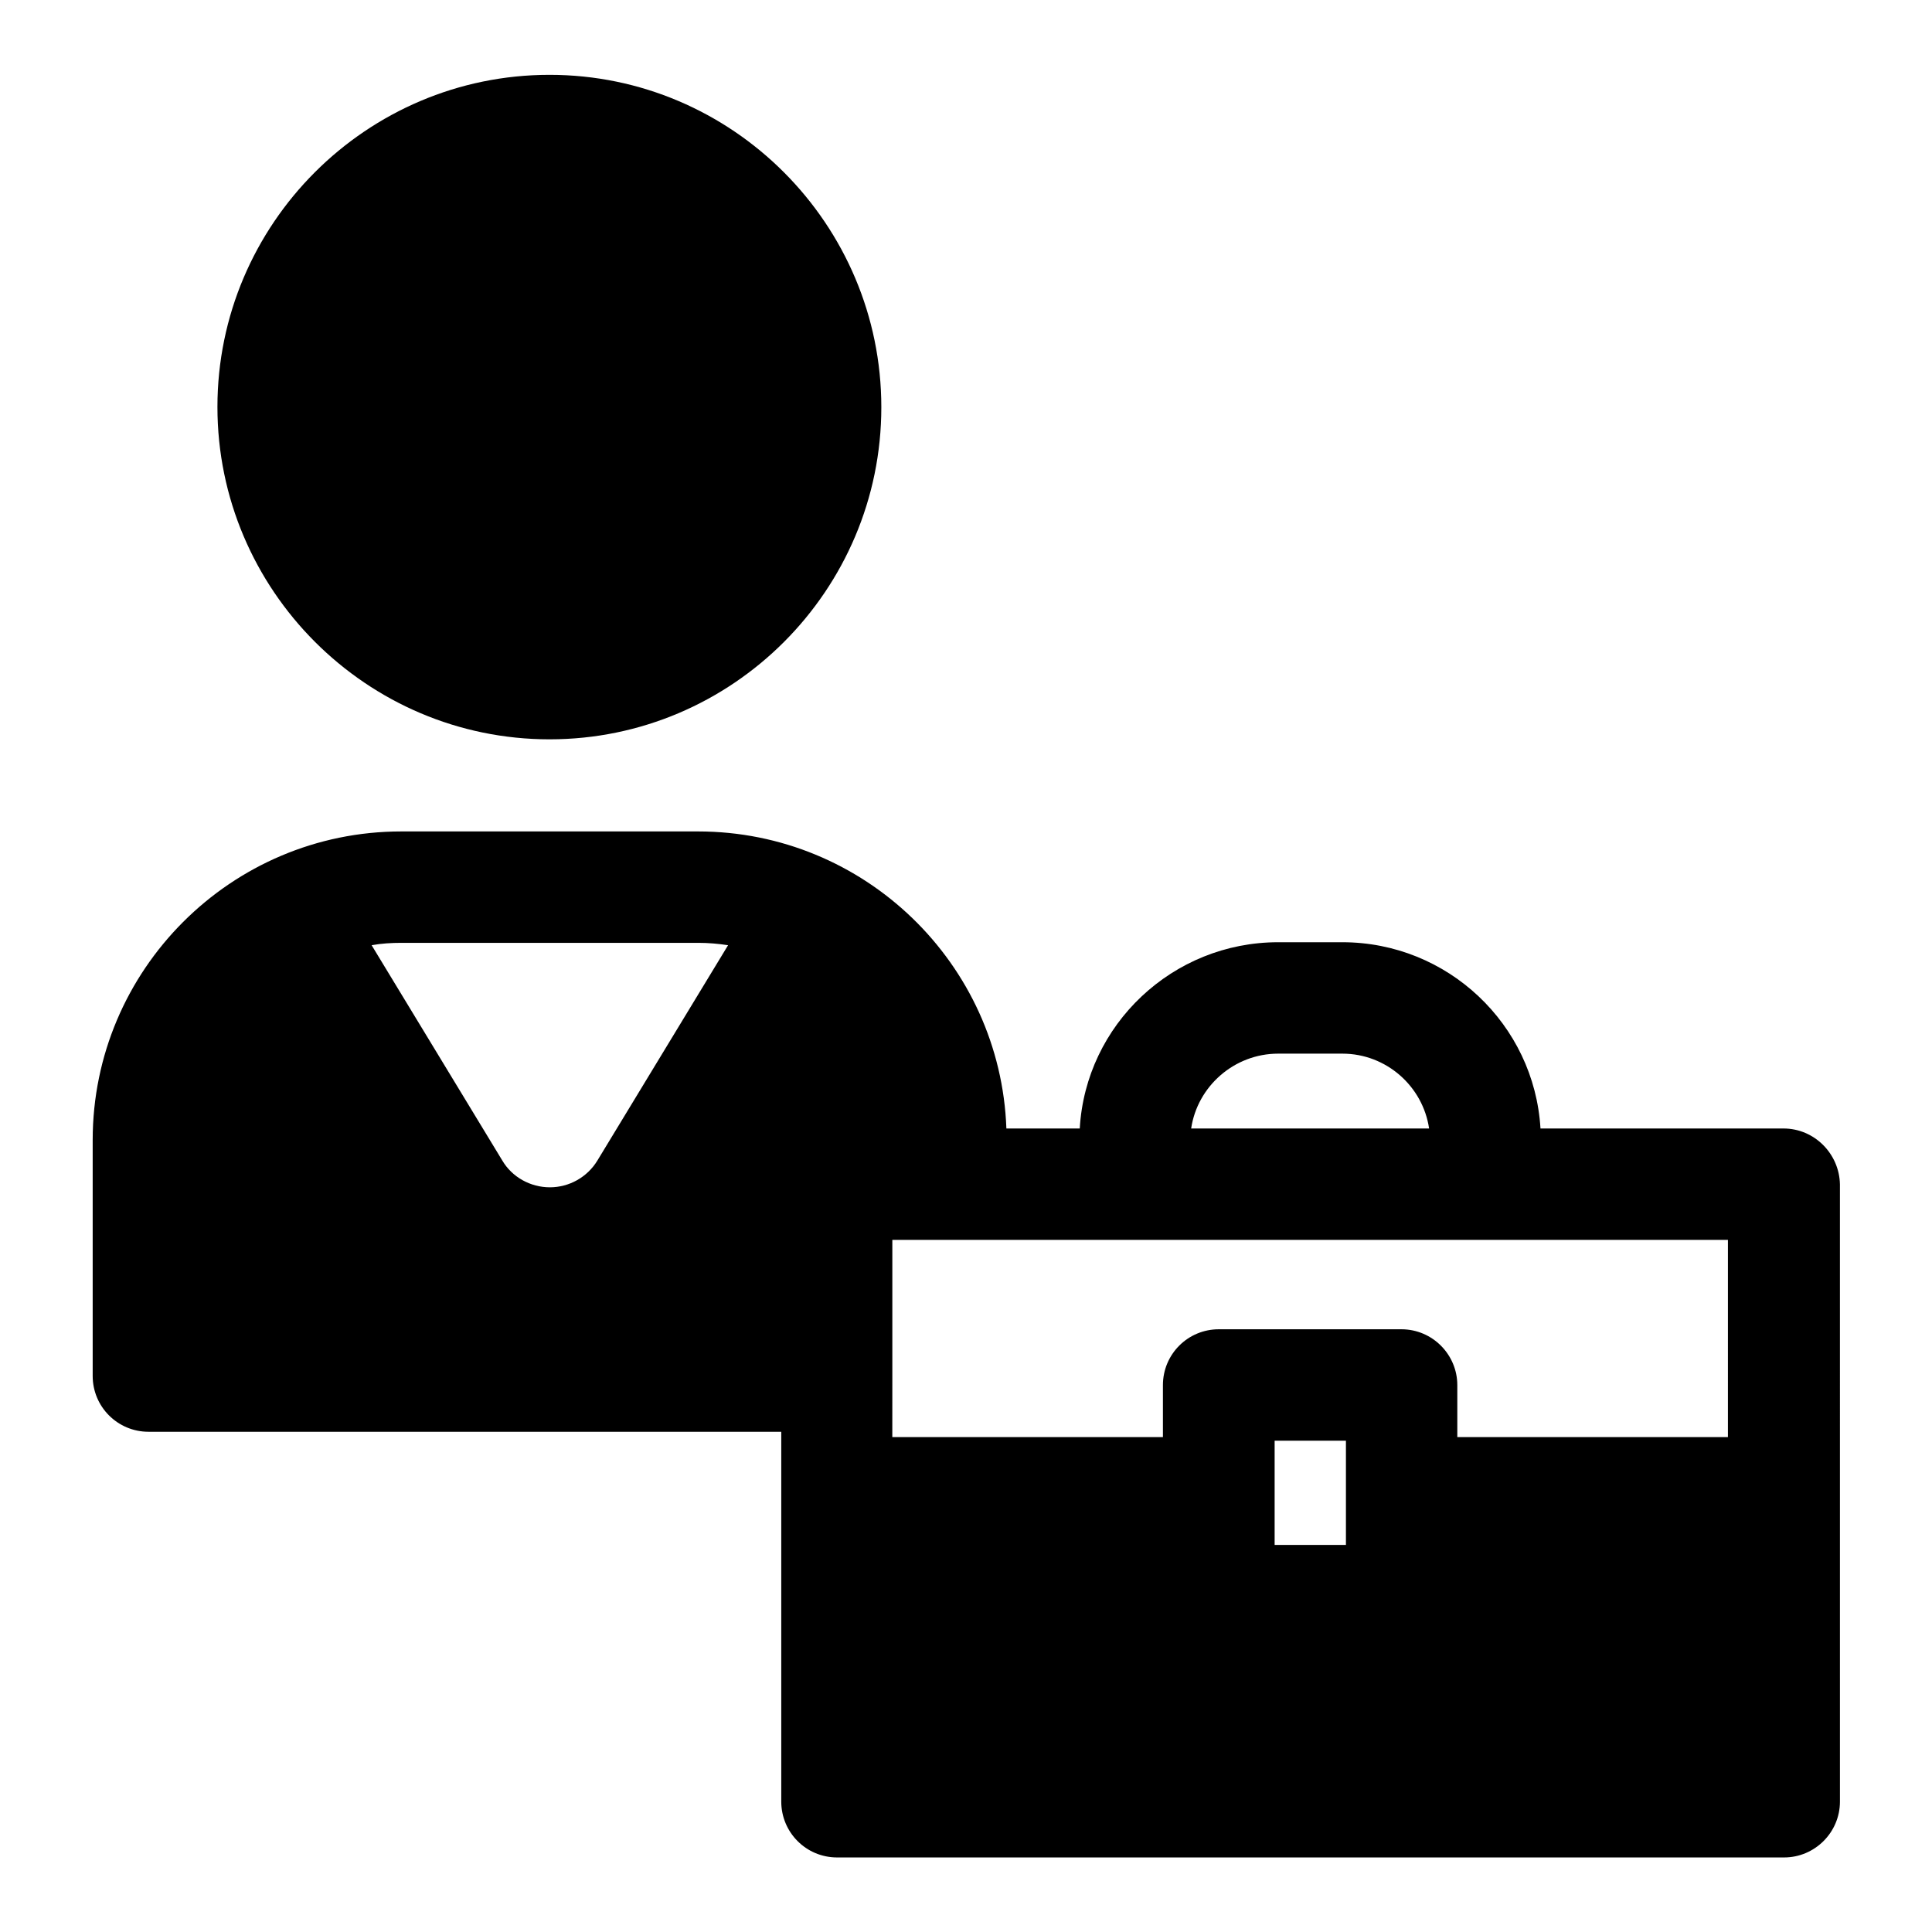<?xml version="1.0" encoding="UTF-8"?>
<!-- Uploaded to: ICON Repo, www.svgrepo.com, Generator: ICON Repo Mixer Tools -->
<svg fill="#000000" width="800px" height="800px" version="1.1" viewBox="144 144 512 512" xmlns="http://www.w3.org/2000/svg">
 <g>
  <path d="m616.64 443.06h-64.395c-1.652-27.629-24.641-49.359-52.508-49.359h-17.004c-27.945 0-51.012 21.805-52.586 49.359h-19.445c-1.574-43.691-37.629-78.719-81.711-78.719h-78.641c-45.105 0-81.789 36.684-81.789 81.789v62.504c0 8.188 6.613 14.801 14.801 14.801h167.68v98.008c0 8.109 6.535 14.801 14.801 14.801h250.96c8.109 0 14.801-6.613 14.801-14.801l-0.004-163.58c-0.156-8.109-6.769-14.801-14.957-14.801zm-14.723 81.789h-71.715v-13.777c0-8.109-6.613-14.801-14.801-14.801h-48.414c-8.188 0-14.801 6.613-14.801 14.801v13.777h-71.715l0.008-16.215v-36.055h221.44zm-101.23 28.578h-18.895v-27.629h18.895zm-17.949-130.2h17.004c11.652 0 21.332 8.66 22.984 19.836h-63.055c1.652-11.18 11.414-19.836 23.066-19.836zm-206.17-29.363h52.508c2.676 0 5.273 0.234 7.871 0.629l-34.637 57.07c-2.676 4.41-7.477 7.086-12.594 7.086-5.117 0-9.996-2.676-12.594-7.086l-34.637-57.07c2.598-0.473 5.273-0.629 7.871-0.629z"/>
  <path d="m289.63 339.93c48.492 0 87.93-39.516 87.93-88.008 0-48.492-39.438-88.09-87.93-88.09-48.492 0-88.008 39.52-88.008 88.012 0 48.492 39.516 88.086 88.008 88.086z"/>
 </g>
</svg>